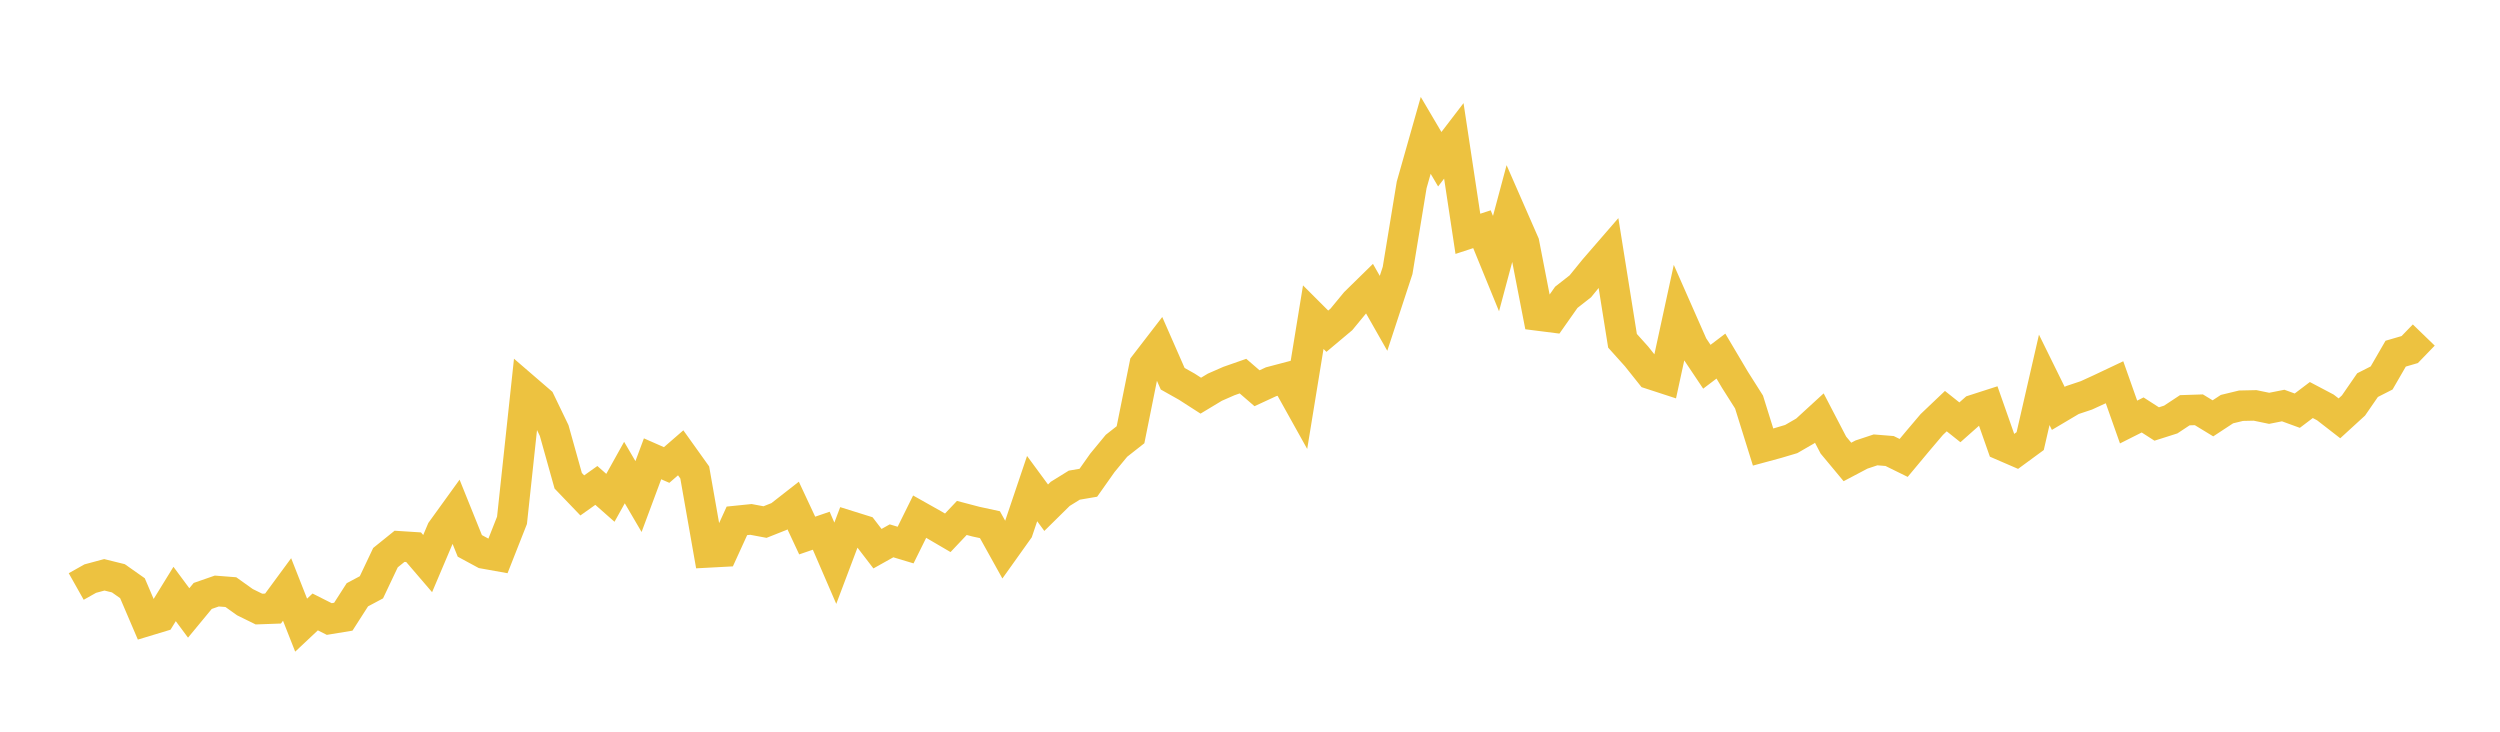 <svg width="164" height="48" xmlns="http://www.w3.org/2000/svg" xmlns:xlink="http://www.w3.org/1999/xlink"><path fill="none" stroke="rgb(237,194,64)" stroke-width="2" d="M5,38.475L5.922,37.956L6.844,37.708L7.766,37.936L8.689,38.586L9.611,40.741L10.533,40.462L11.455,38.965L12.377,40.209L13.299,39.093L14.222,38.772L15.144,38.844L16.066,39.502L16.988,39.955L17.91,39.922L18.832,38.669L19.754,41.01L20.677,40.143L21.599,40.608L22.521,40.456L23.443,39.018L24.365,38.527L25.287,36.582L26.21,35.838L27.132,35.897L28.054,36.972L28.976,34.798L29.898,33.521L30.82,35.81L31.743,36.309L32.665,36.474L33.587,34.134L34.509,25.534L35.431,26.329L36.353,28.242L37.275,31.537L38.198,32.499L39.12,31.844L40.042,32.657L40.964,31L41.886,32.575L42.808,30.098L43.731,30.504L44.653,29.704L45.575,30.994L46.497,36.237L47.419,36.188L48.341,34.168L49.263,34.074L50.186,34.247L51.108,33.881L52.03,33.161L52.952,35.131L53.874,34.815L54.796,36.949L55.719,34.504L56.641,34.792L57.563,35.994L58.485,35.478L59.407,35.756L60.329,33.893L61.251,34.412L62.174,34.952L63.096,33.977L64.018,34.219L64.94,34.419L65.862,36.079L66.784,34.786L67.707,32.052L68.629,33.306L69.551,32.397L70.473,31.826L71.395,31.669L72.317,30.363L73.24,29.244L74.162,28.519L75.084,23.94L76.006,22.743L76.928,24.845L77.85,25.363L78.772,25.956L79.695,25.4L80.617,24.996L81.539,24.673L82.461,25.469L83.383,25.042L84.305,24.799L85.228,26.456L86.15,20.807L87.072,21.728L87.994,20.954L88.916,19.836L89.838,18.933L90.76,20.555L91.683,17.742L92.605,12.13L93.527,8.88L94.449,10.445L95.371,9.241L96.293,15.339L97.216,15.037L98.138,17.293L99.06,13.849L99.982,15.955L100.904,20.699L101.826,20.816L102.749,19.504L103.671,18.782L104.593,17.649L105.515,16.585L106.437,22.356L107.359,23.382L108.281,24.539L109.204,24.84L110.126,20.591L111.048,22.681L111.97,24.059L112.892,23.36L113.814,24.916L114.737,26.373L115.659,29.326L116.581,29.076L117.503,28.802L118.425,28.269L119.347,27.424L120.269,29.195L121.192,30.304L122.114,29.818L123.036,29.512L123.958,29.586L124.88,30.04L125.802,28.935L126.725,27.847L127.647,26.97L128.569,27.704L129.491,26.887L130.413,26.59L131.335,29.214L132.257,29.613L133.18,28.936L134.102,24.919L135.024,26.791L135.946,26.244L136.868,25.936L137.79,25.513L138.713,25.076L139.635,27.685L140.557,27.221L141.479,27.814L142.401,27.521L143.323,26.912L144.246,26.882L145.168,27.443L146.09,26.838L147.012,26.615L147.934,26.595L148.856,26.786L149.778,26.603L150.701,26.94L151.623,26.242L152.545,26.728L153.467,27.443L154.389,26.6L155.311,25.264L156.234,24.795L157.156,23.2L158.078,22.931L159,21.978"></path></svg>